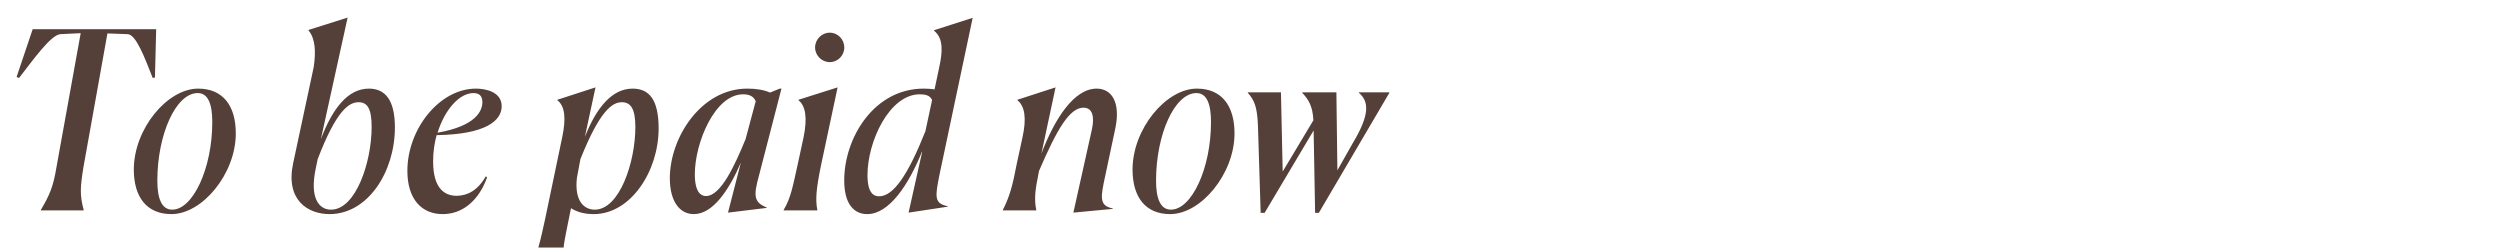 <svg width="202" height="20" viewBox="0 0 202 20" fill="none" xmlns="http://www.w3.org/2000/svg">
<path d="M6.76 17H3.3V16.96C4 15.78 4.3 15.1 4.56 13.52L6.52 2.68L4.88 2.76C4.1 2.82 2.66 4.86 1.54 6.3L1.34 6.22L2.64 2.36H12.62L12.52 6.26L12.34 6.3C11.7 4.7 11 2.76 10.3 2.76L8.68 2.7L6.74 13.52C6.48 15.14 6.44 15.76 6.76 16.96V17ZM19.052 10.78C19.052 14.04 16.352 17.3 13.852 17.3C11.852 17.3 10.812 15.92 10.812 13.7C10.812 10.42 13.512 7.16 16.012 7.16C18.012 7.16 19.052 8.54 19.052 10.78ZM12.713 14.6C12.713 16.02 13.053 16.94 13.912 16.94C15.592 16.94 17.152 13.6 17.152 9.86C17.152 8.44 16.832 7.52 15.973 7.52C14.213 7.52 12.713 10.86 12.713 14.6ZM26.628 17.3C24.868 17.3 23.048 16.16 23.688 13.18L25.348 5.42C25.528 4.2 25.488 3.12 24.928 2.46V2.42L28.088 1.42L25.928 11.24C26.868 8.74 28.128 7.16 29.808 7.16C31.168 7.16 31.908 8.14 31.908 10.3C31.908 13.88 29.728 17.3 26.628 17.3ZM26.748 16.94C28.748 16.94 30.028 13.1 30.028 10.26C30.028 8.74 29.668 8.26 28.968 8.26C28.188 8.26 27.168 8.94 25.668 12.86L25.528 13.54C24.988 16 25.768 16.94 26.748 16.94ZM35.776 17.3C34.036 17.3 32.916 16.06 32.916 13.8C32.916 10.42 35.516 7.16 38.456 7.16C39.196 7.16 40.536 7.4 40.536 8.58C40.536 9.78 39.196 10.86 35.276 10.92C35.096 11.6 34.996 12.3 34.996 13.04C34.996 15.2 35.896 15.82 36.896 15.82C37.756 15.82 38.616 15.38 39.256 14.24L39.356 14.34C38.656 16.28 37.316 17.3 35.776 17.3ZM38.256 7.52C37.116 7.52 35.936 8.86 35.356 10.72C38.476 10.18 38.976 8.94 38.976 8.26C38.976 7.76 38.736 7.52 38.256 7.52ZM48.057 16.94C50.057 16.94 51.337 13.1 51.337 10.26C51.337 8.74 50.937 8.26 50.237 8.26C49.477 8.26 48.457 8.94 46.897 12.86L46.617 14.36C46.397 16.22 47.177 16.94 48.057 16.94ZM45.617 21.5H42.917V21.46C43.457 20.44 43.657 19.46 44.037 17.74L45.437 11.04C45.737 9.58 45.657 8.58 45.037 8.1V8.06L48.117 7.06L47.257 11.06C48.197 8.68 49.457 7.16 51.117 7.16C52.477 7.16 53.217 8.08 53.217 10.38C53.217 13.84 50.957 17.3 47.977 17.3C47.197 17.3 46.597 17.12 46.137 16.82L45.797 18.5C45.537 19.78 45.397 20.58 45.617 21.46V21.5ZM58.822 17.18L59.862 13.14C58.902 15.36 57.602 17.3 56.062 17.3C54.882 17.3 54.122 16.22 54.122 14.4C54.122 11.12 56.642 7.16 60.382 7.16C61.102 7.16 61.722 7.26 62.222 7.48L63.002 7.16H63.142L61.322 14.2C60.902 15.74 60.862 16.34 61.942 16.76V16.8L58.822 17.18ZM57.042 15.84C58.242 15.84 59.382 13.34 60.242 11.24L61.062 8.18C60.882 7.76 60.522 7.62 60.042 7.62C57.762 7.62 56.142 11.54 56.142 14.08C56.142 15.68 56.742 15.84 57.042 15.84ZM68.219 3.84C68.219 4.48 67.699 5.02 67.039 5.02C66.399 5.02 65.859 4.48 65.859 3.84C65.859 3.18 66.399 2.64 67.039 2.64C67.699 2.64 68.219 3.18 68.219 3.84ZM63.319 17V16.96C63.899 16.02 64.079 14.96 64.459 13.26L64.939 11.04C65.239 9.54 65.099 8.56 64.519 8.1V8.06L67.679 7.06L66.359 13.26C65.939 15.28 65.879 16.1 66.039 16.96V17H63.319ZM71.033 15.86C72.173 15.86 73.353 14.18 74.773 10.6L75.313 8.08C75.133 7.7 74.773 7.62 74.313 7.62C71.893 7.62 70.093 11.38 70.093 14.16C70.093 15.7 70.673 15.86 71.033 15.86ZM74.513 12.26H74.493C73.433 14.9 71.853 17.3 70.073 17.3C68.953 17.3 68.213 16.42 68.213 14.58C68.213 11.12 70.633 7.16 74.633 7.16C74.933 7.16 75.233 7.18 75.513 7.22L75.893 5.42C76.153 4.2 76.253 3.12 75.473 2.48V2.44L78.593 1.44L75.893 14.2C75.573 15.86 75.453 16.44 76.573 16.66V16.7L73.413 17.18L74.513 12.26ZM86.729 17.18L88.229 10.44C88.449 9.42 88.269 8.7 87.549 8.7C86.409 8.7 85.389 10.48 83.949 13.82L83.909 14.04C83.649 15.3 83.549 16.08 83.729 16.96V17H81.029V16.96C81.569 15.92 81.829 14.96 82.149 13.26L82.629 11.04C82.949 9.56 82.809 8.58 82.209 8.1V8.06L85.289 7.06L84.149 12.4C85.209 9.62 86.769 7.16 88.609 7.16C89.809 7.16 90.549 8.24 90.129 10.32L89.309 14.18C88.929 15.94 88.789 16.62 89.909 16.84V16.88L86.729 17.18ZM99.749 10.78C99.749 14.04 97.049 17.3 94.549 17.3C92.549 17.3 91.509 15.92 91.509 13.7C91.509 10.42 94.209 7.16 96.709 7.16C98.709 7.16 99.749 8.54 99.749 10.78ZM93.409 14.6C93.409 16.02 93.749 16.94 94.609 16.94C96.289 16.94 97.849 13.6 97.849 9.86C97.849 8.44 97.529 7.52 96.669 7.52C94.909 7.52 93.409 10.86 93.409 14.6ZM101.861 17.2L101.641 10.12C101.581 8.66 101.361 8.1 100.821 7.5V7.46H103.501L103.641 13.86L106.121 9.72C106.061 8.54 105.721 8.04 105.221 7.5V7.46H107.981L108.061 13.76L109.341 11.5C110.681 9.26 110.621 8.2 109.801 7.5V7.46H112.261V7.5L106.561 17.2H106.261L106.141 10.54L102.181 17.2H101.861Z" fill="#554039"/>
</svg>
